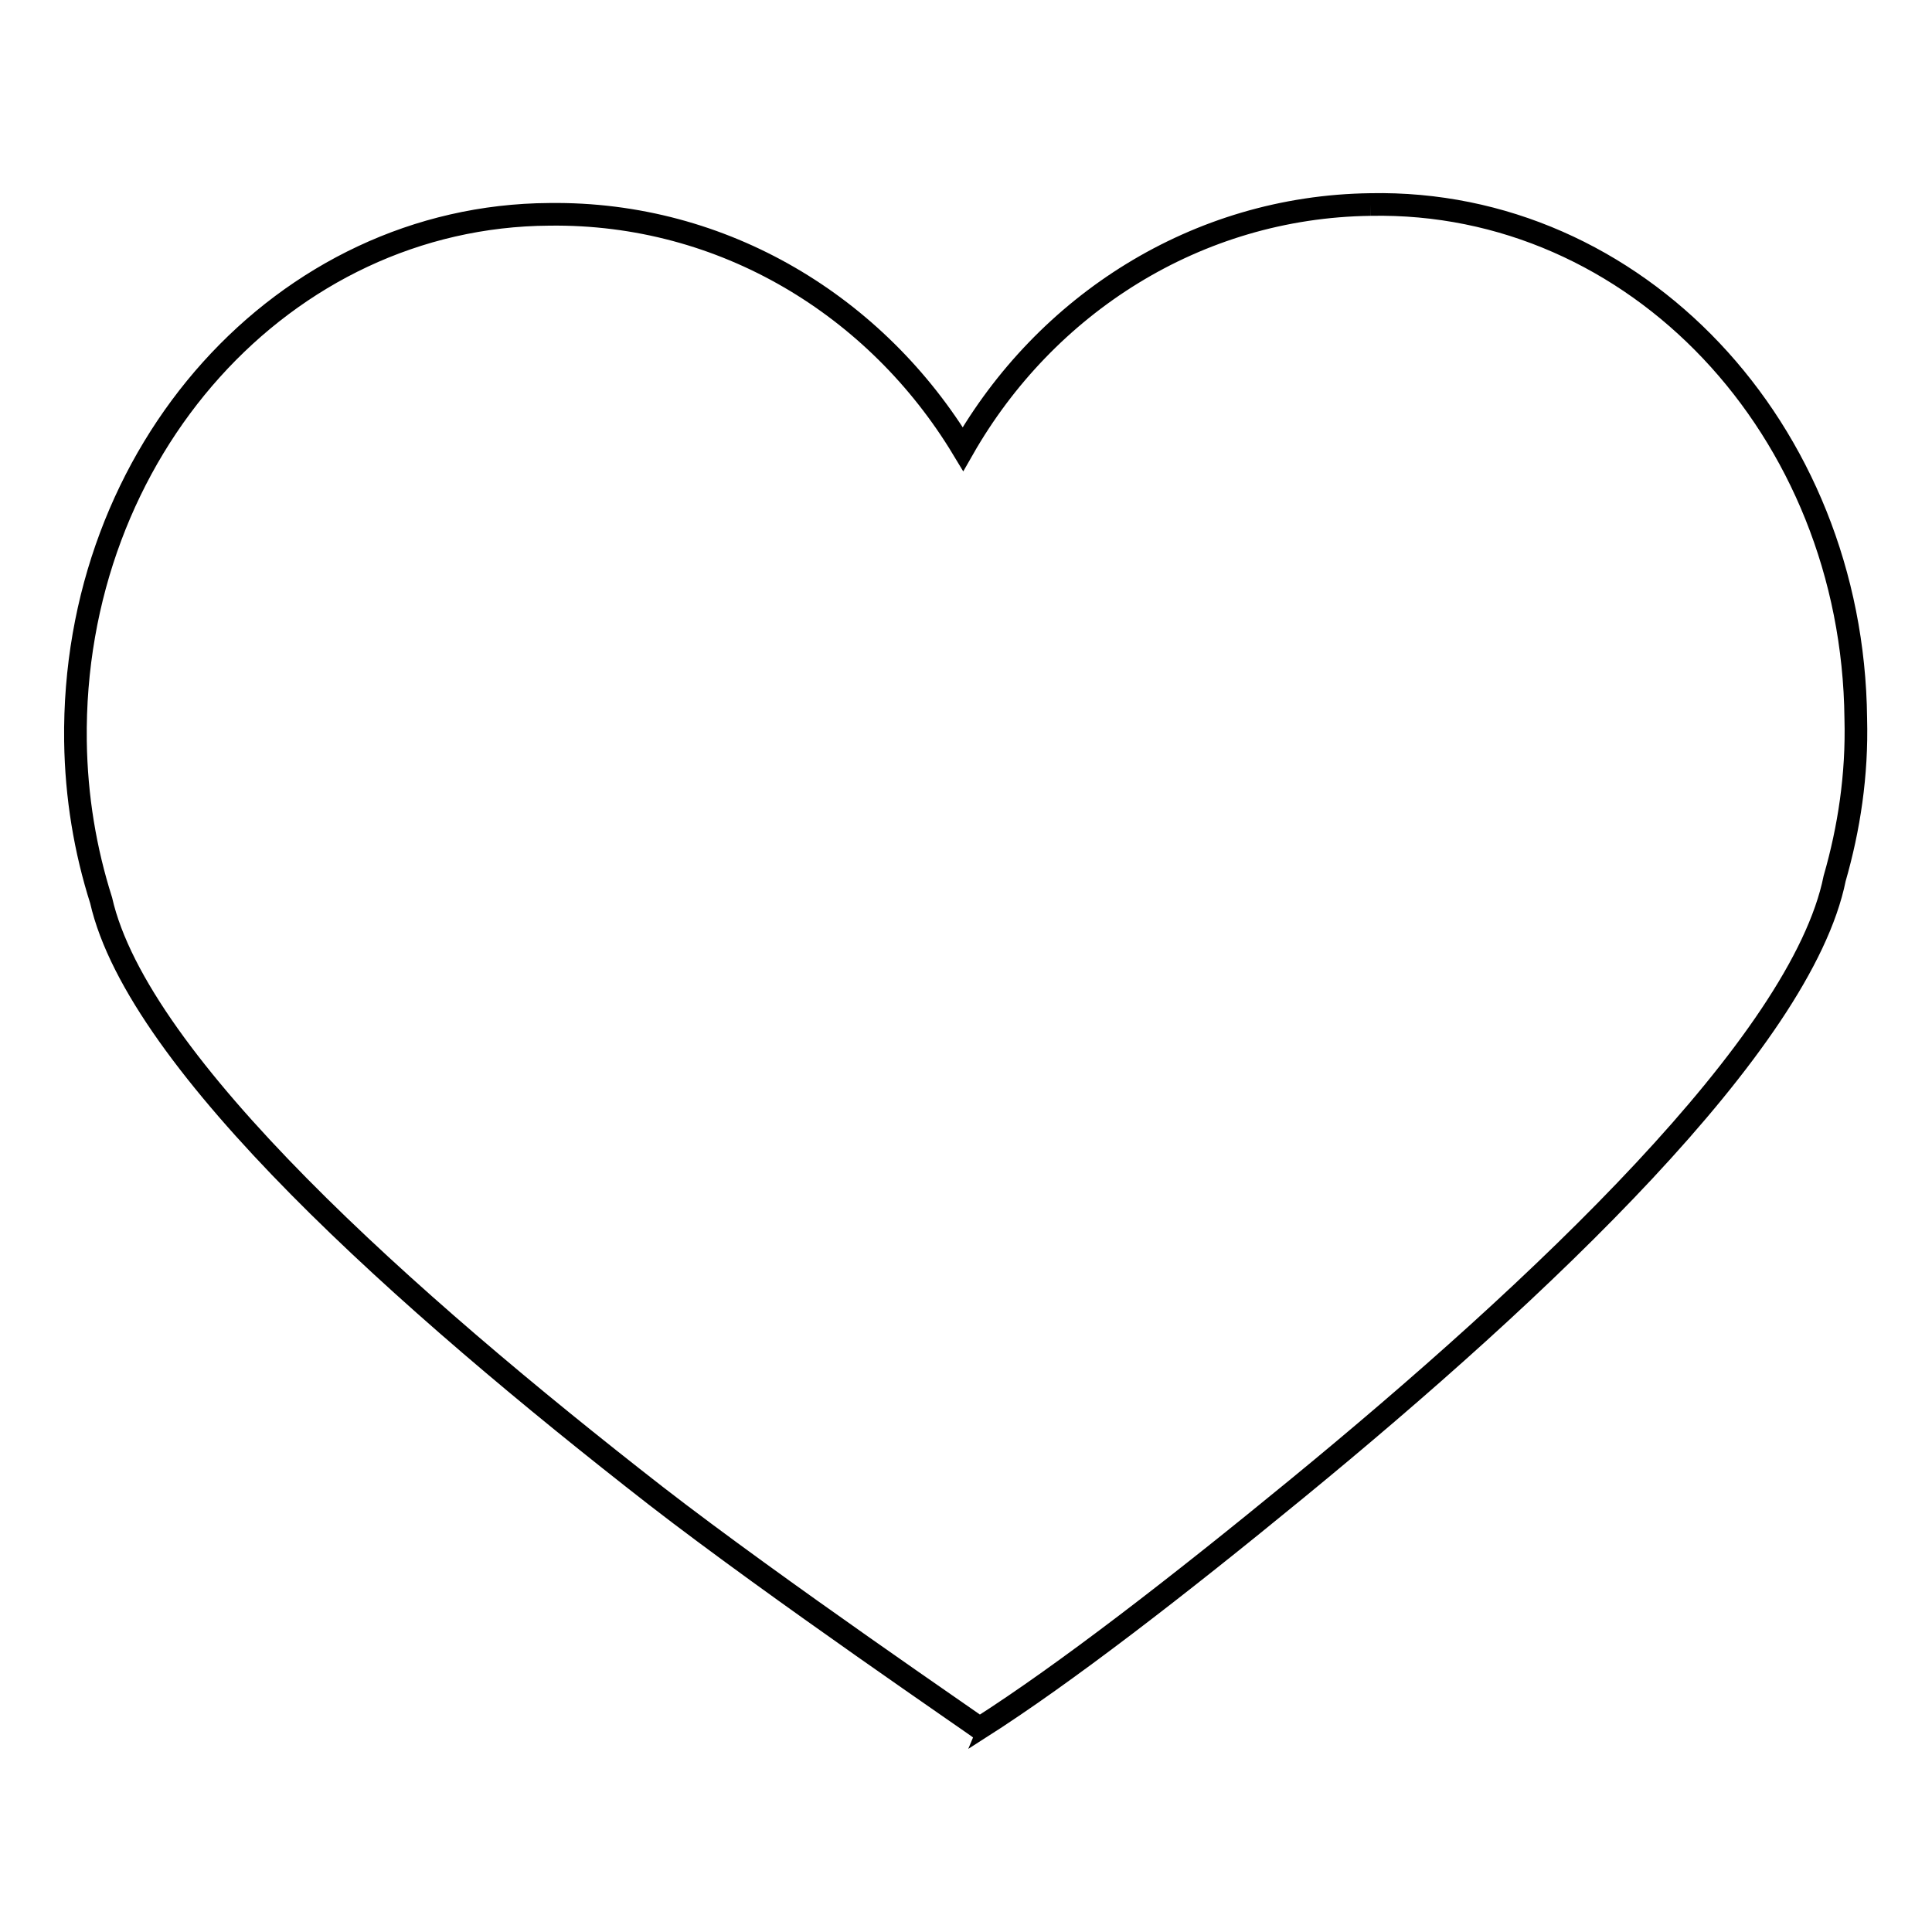 <?xml version="1.0" encoding="utf-8"?>
<!-- Svg Vector Icons : http://www.onlinewebfonts.com/icon -->
<!DOCTYPE svg PUBLIC "-//W3C//DTD SVG 1.1//EN" "http://www.w3.org/Graphics/SVG/1.1/DTD/svg11.dtd">
<svg version="1.1" xmlns="http://www.w3.org/2000/svg" xmlns:xlink="http://www.w3.org/1999/xlink" x="0px" y="0px" viewBox="0 0 256 256" enable-background="new 0 0 256 256" xml:space="preserve">
<g><g><path stroke-width="3" fill-opacity="0" stroke="#000000"  d="M181.6,27.1c-23.1,0.3-43.1,13.3-54,32.4c-11.4-18.9-31.7-31.4-54.8-31.1C37.6,28.6,9.5,59.8,10,98.2c0.1,7.4,1.3,14.5,3.4,21.1c4.9,21.6,40.5,53.2,73.5,78.9c16,12.4,42.9,30.7,42.9,30.8c11.3-7.2,26.4-18.9,42-31.7c32.2-26.4,66.9-59.1,71.3-80.9c1.9-6.6,3-13.7,2.8-21.2C245.5,56.8,216.7,26.4,181.6,27.1"/></g></g>
</svg>